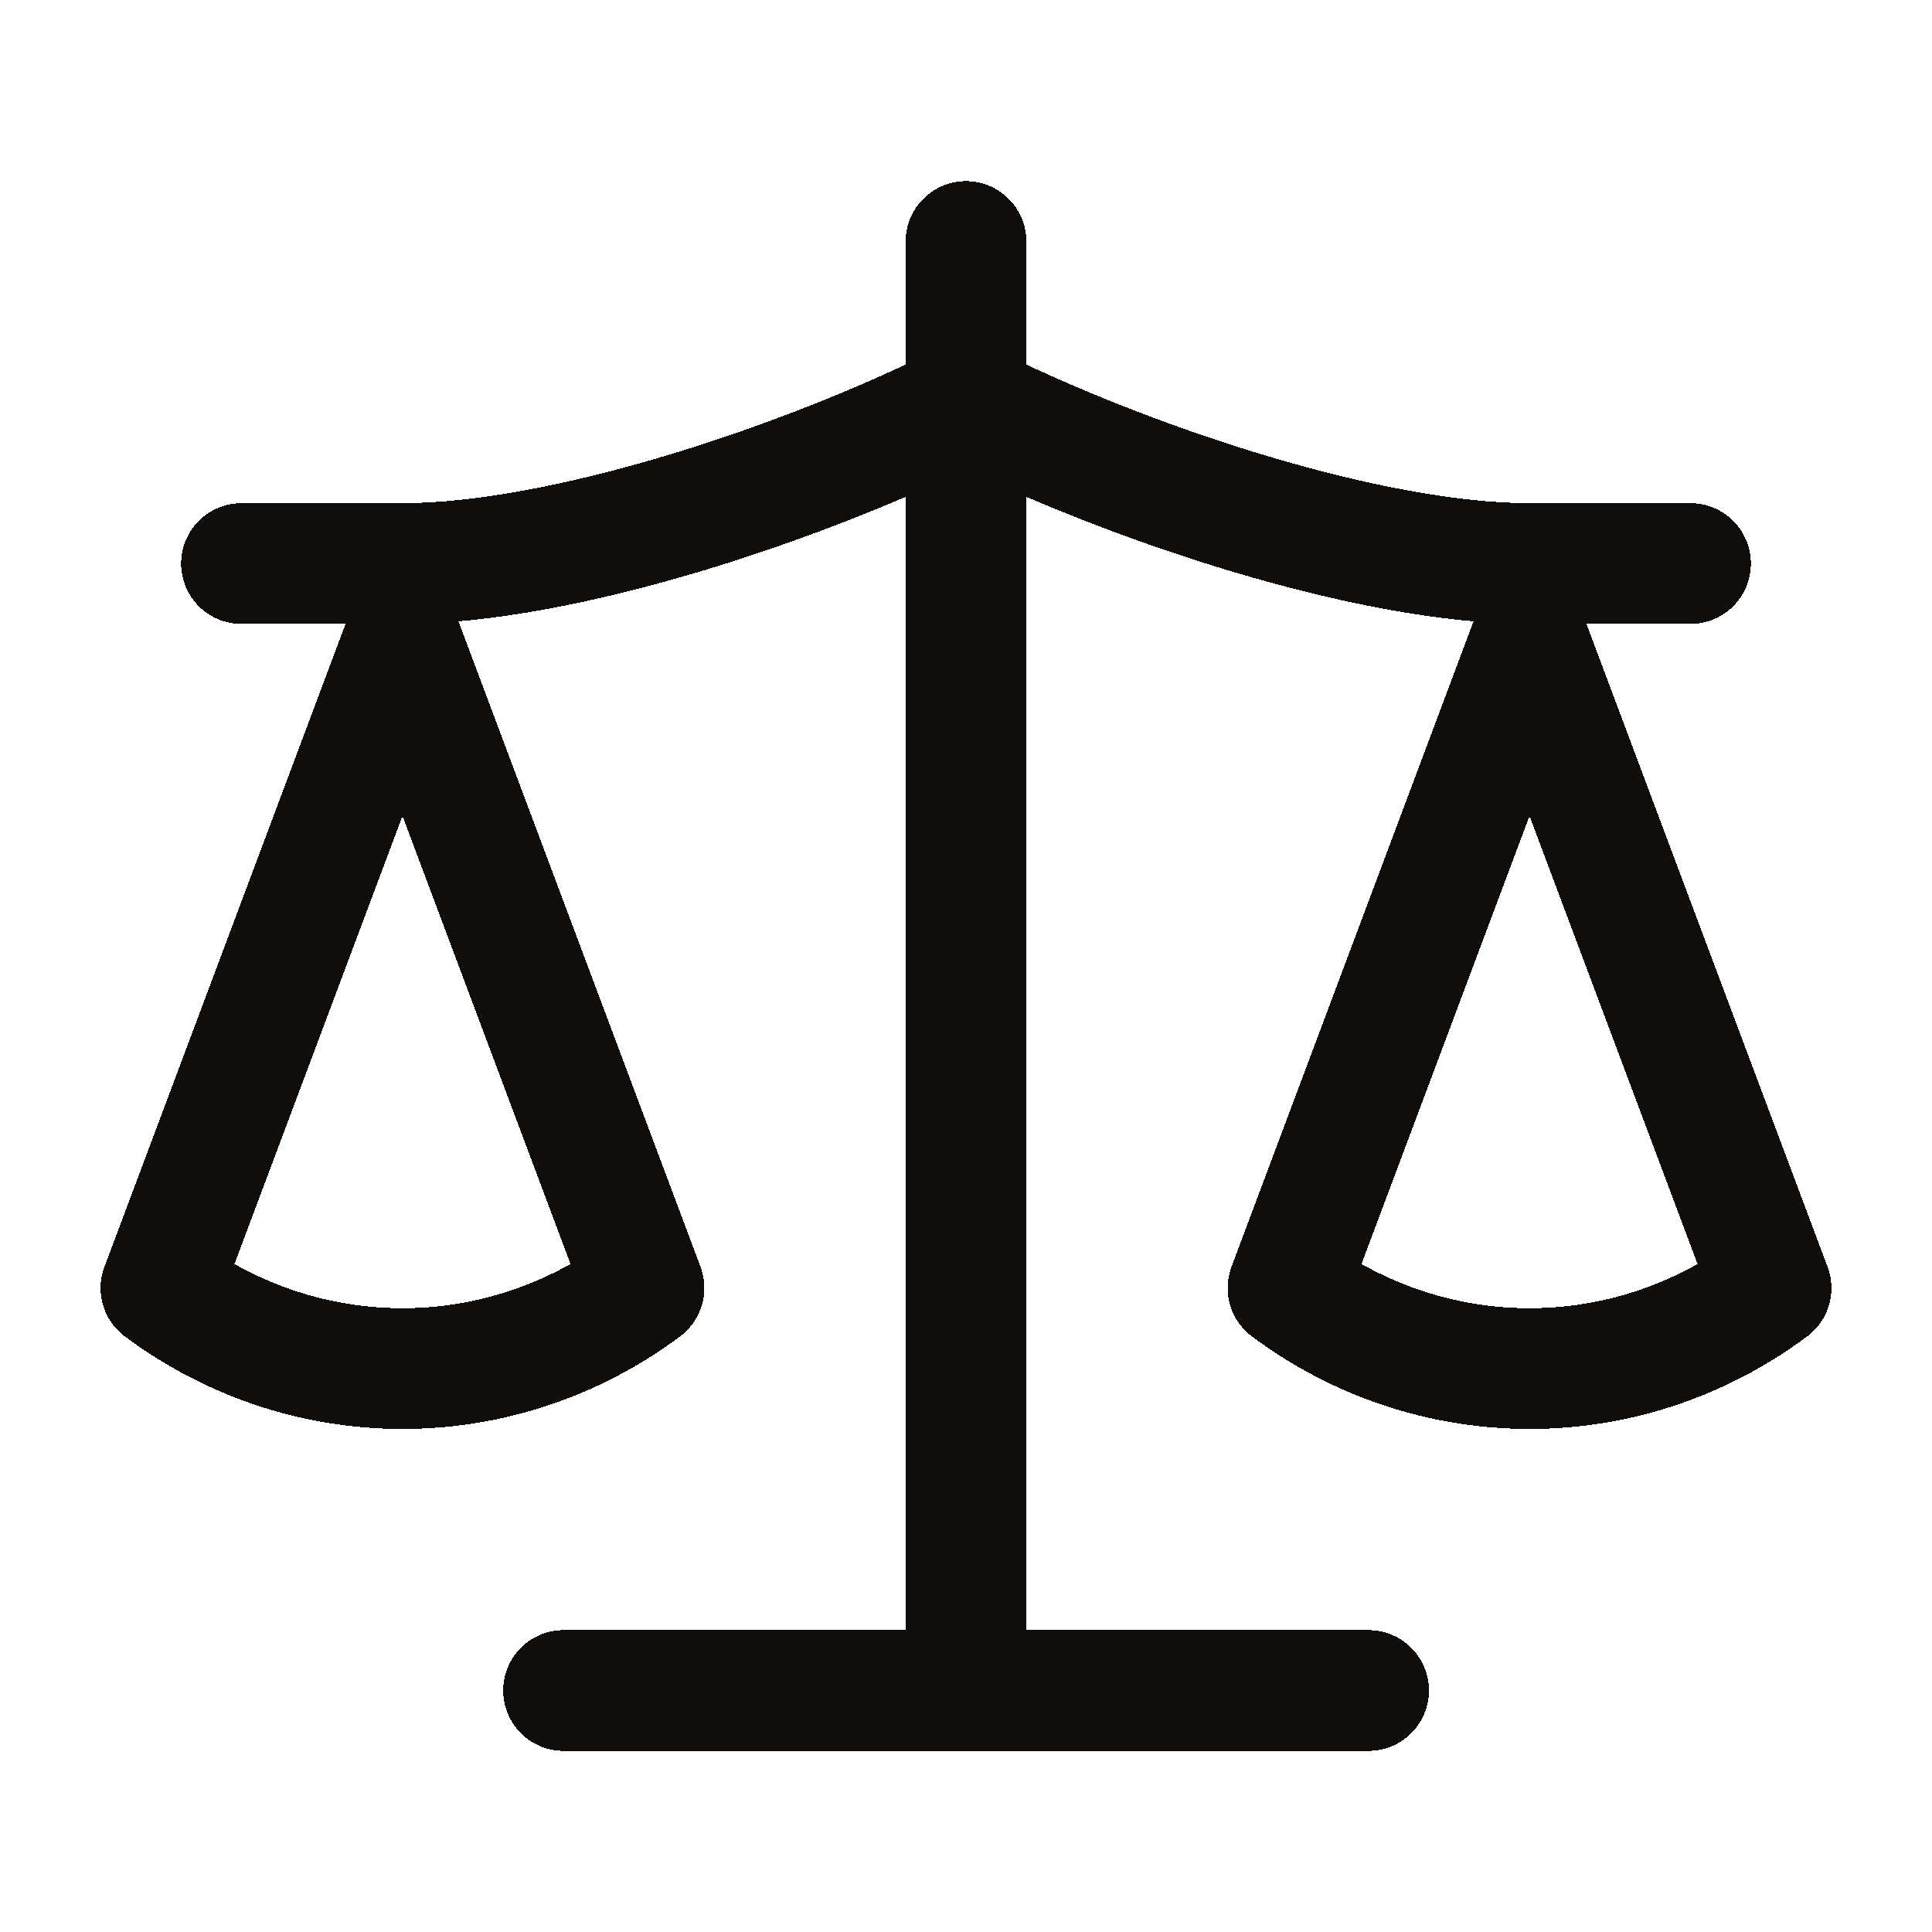 <svg width="20" height="20" viewBox="0 0 16 16" fill="none" xmlns="http://www.w3.org/2000/svg" shape-rendering="crispEdges">
<path d="M10.667 10.667L12.667 5.333L14.667 10.667C14.087 11.1 13.387 11.334 12.667 11.334C11.947 11.334 11.247 11.1 10.667 10.667Z" stroke="#100D0D" stroke-linecap="round" stroke-linejoin="round"/>
<path d="M1.333 10.667L3.333 5.333L5.333 10.667C4.753 11.1 4.053 11.334 3.333 11.334C2.613 11.334 1.913 11.1 1.333 10.667Z" stroke="#100D0D" stroke-linecap="round" stroke-linejoin="round"/>
<path d="M4.667 14H11.334" stroke="#100D0D" stroke-linecap="round" stroke-linejoin="round"/>
<path d="M8 2V14" stroke="#100D0D" stroke-linecap="round" stroke-linejoin="round"/>
<path d="M2 4.667H3.333C4.667 4.667 6.667 4 8 3.333C9.333 4 11.333 4.667 12.667 4.667H14" stroke="#100D0D" stroke-linecap="round" stroke-linejoin="round"/>
</svg>
